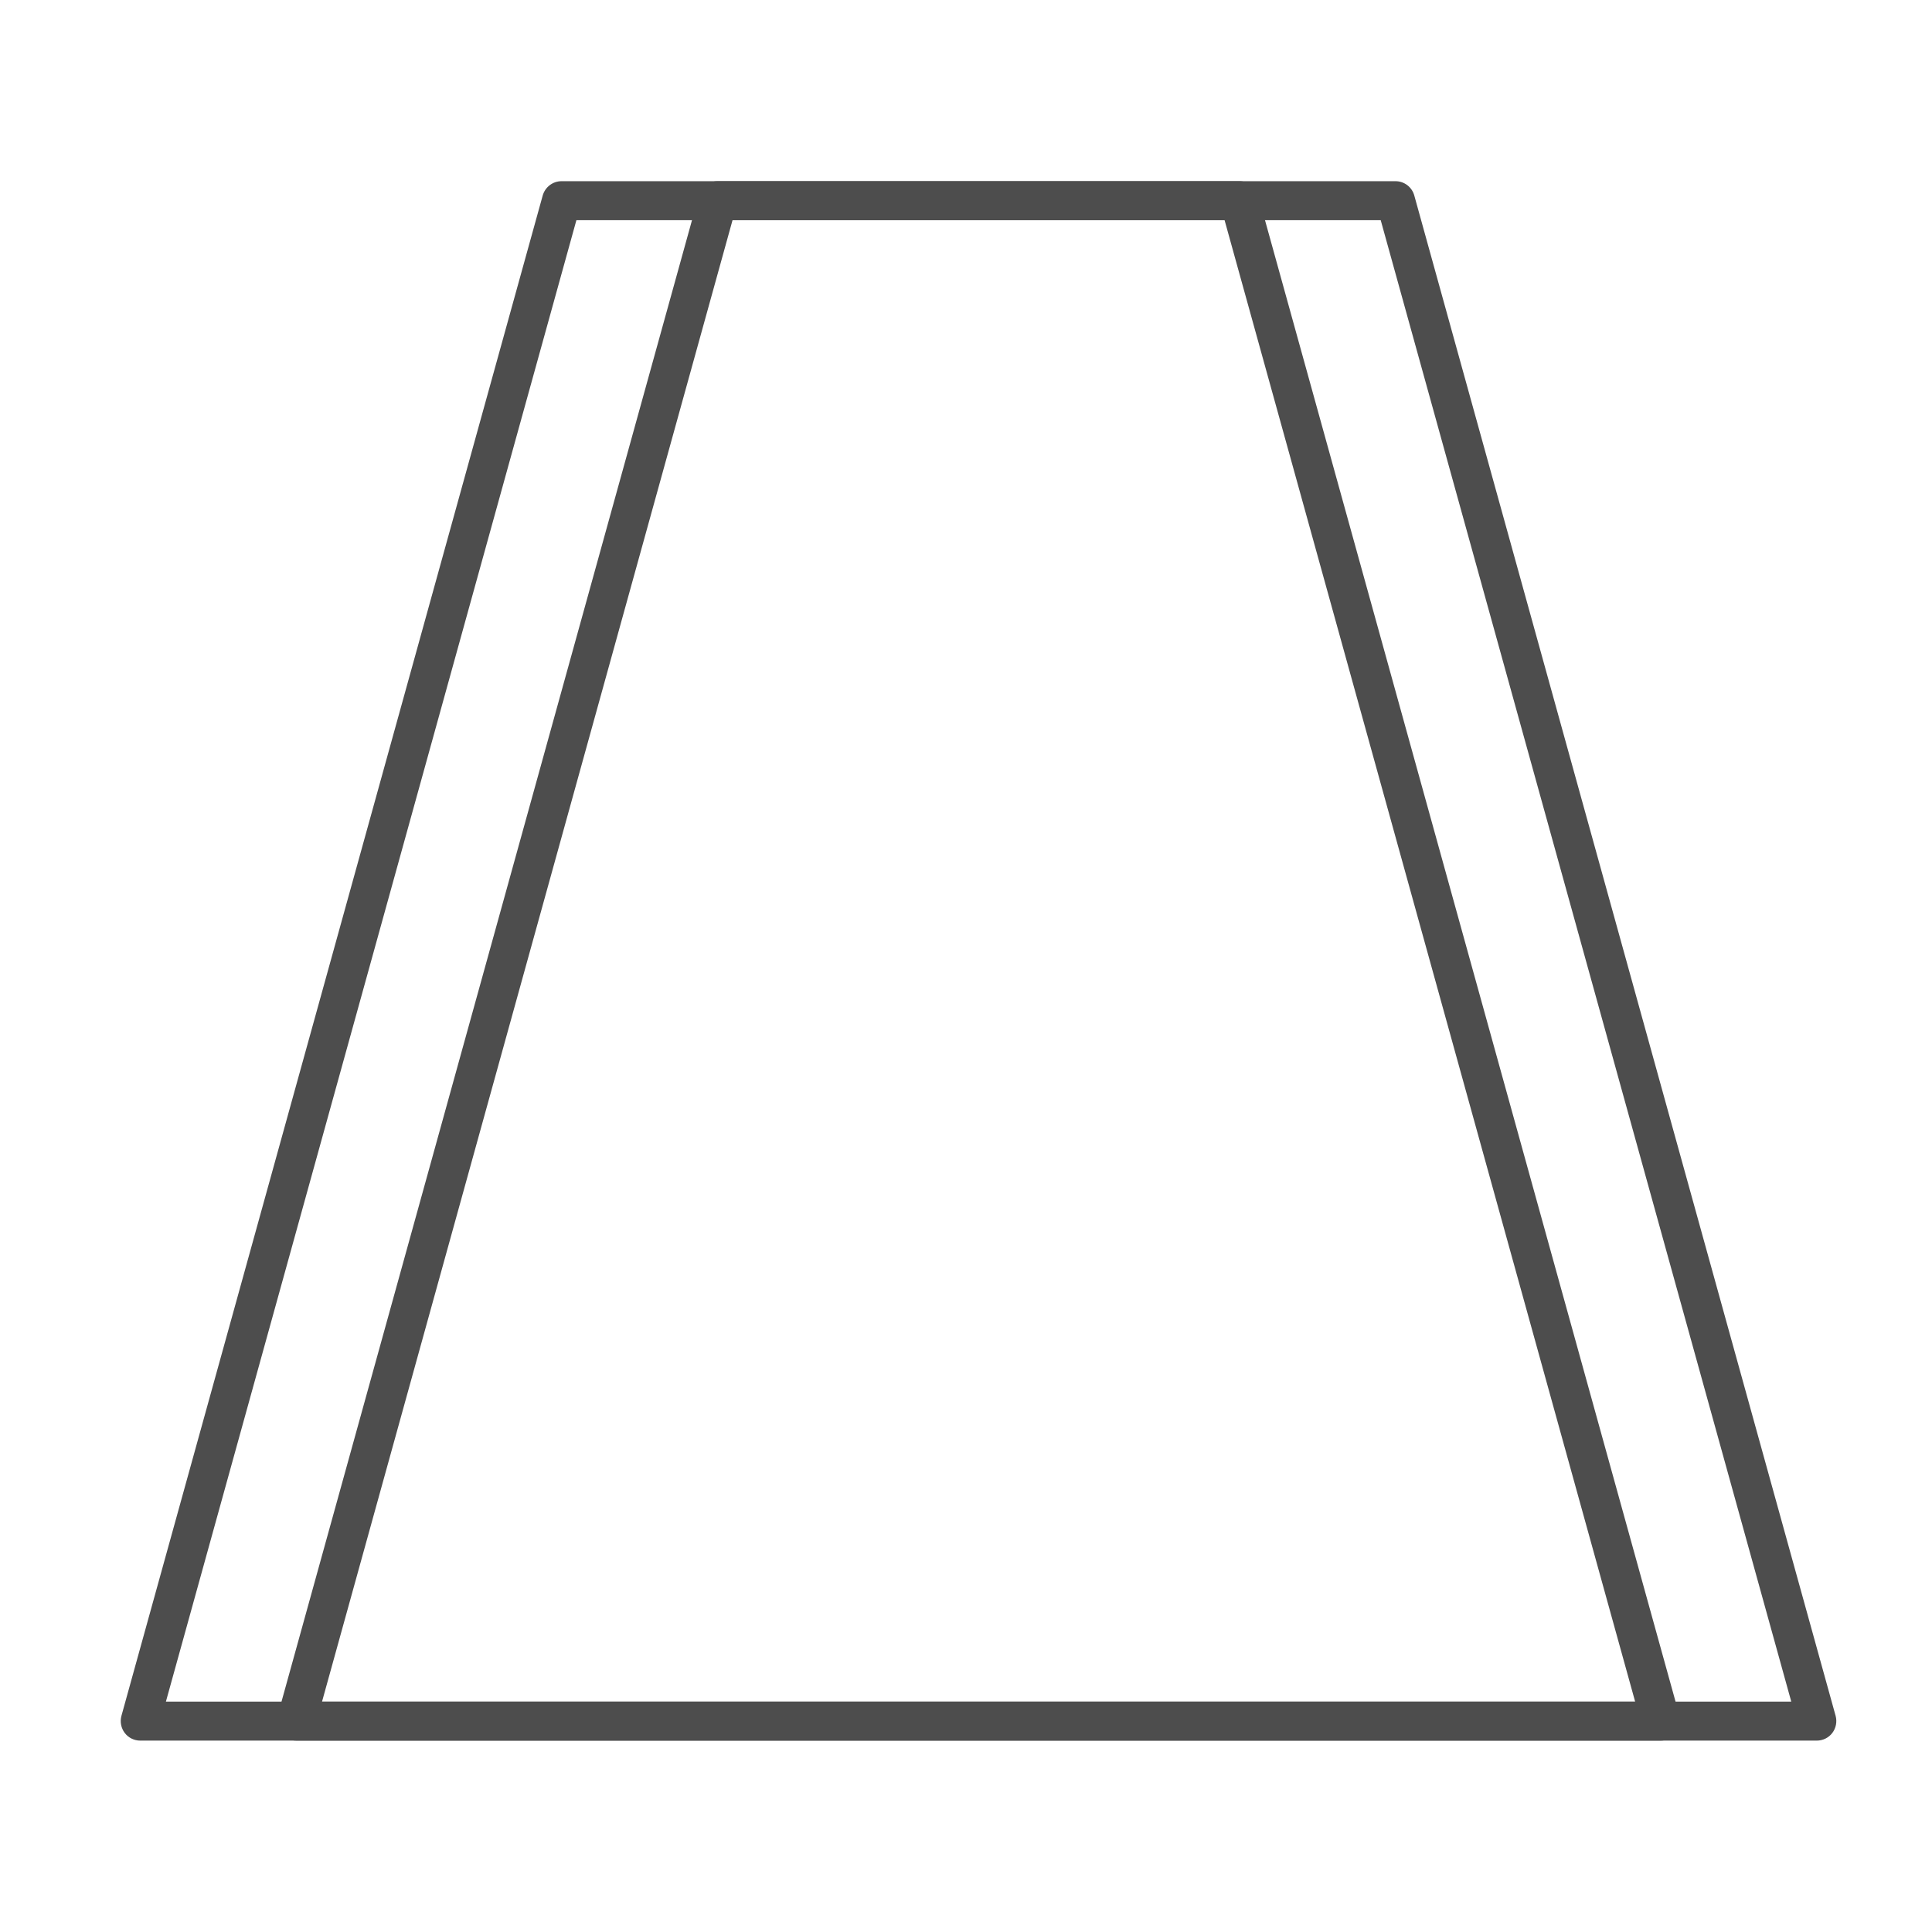 <svg width="32" height="32" viewBox="0 0 32 32" fill="none" xmlns="http://www.w3.org/2000/svg">
<mask id="mask0_210_45214" style="mask-type:alpha" maskUnits="userSpaceOnUse" x="0" y="0" width="32" height="32">
<rect width="32" height="32" fill="#D9D9D9"/>
</mask>
<g mask="url(#mask0_210_45214)">
<path d="M20.839 3.238C20.8 3.098 20.673 3.001 20.528 3.001H9.301C9.156 3.001 9.029 3.098 8.989 3.238L2.011 28.421C1.985 28.518 2.005 28.623 2.066 28.703C2.127 28.783 2.222 28.83 2.323 28.83H27.506C27.607 28.83 27.702 28.783 27.764 28.703C27.824 28.622 27.844 28.518 27.818 28.421L20.839 3.238ZM2.748 28.184L9.547 3.647H20.283L27.083 28.184H2.748Z" fill="#4D4D4D"/>
<path d="M23.425 3.238C23.386 3.098 23.259 3.001 23.114 3.001H11.887C11.742 3.001 11.614 3.098 11.575 3.238L4.597 28.421C4.571 28.518 4.591 28.623 4.652 28.703C4.713 28.783 4.808 28.83 4.909 28.83H30.092C30.193 28.83 30.288 28.783 30.349 28.703C30.41 28.622 30.43 28.518 30.404 28.421L23.425 3.238ZM5.334 28.184L12.133 3.647H22.869L29.669 28.184H5.334Z" fill="#4D4D4D"/>
</g>
</svg>
